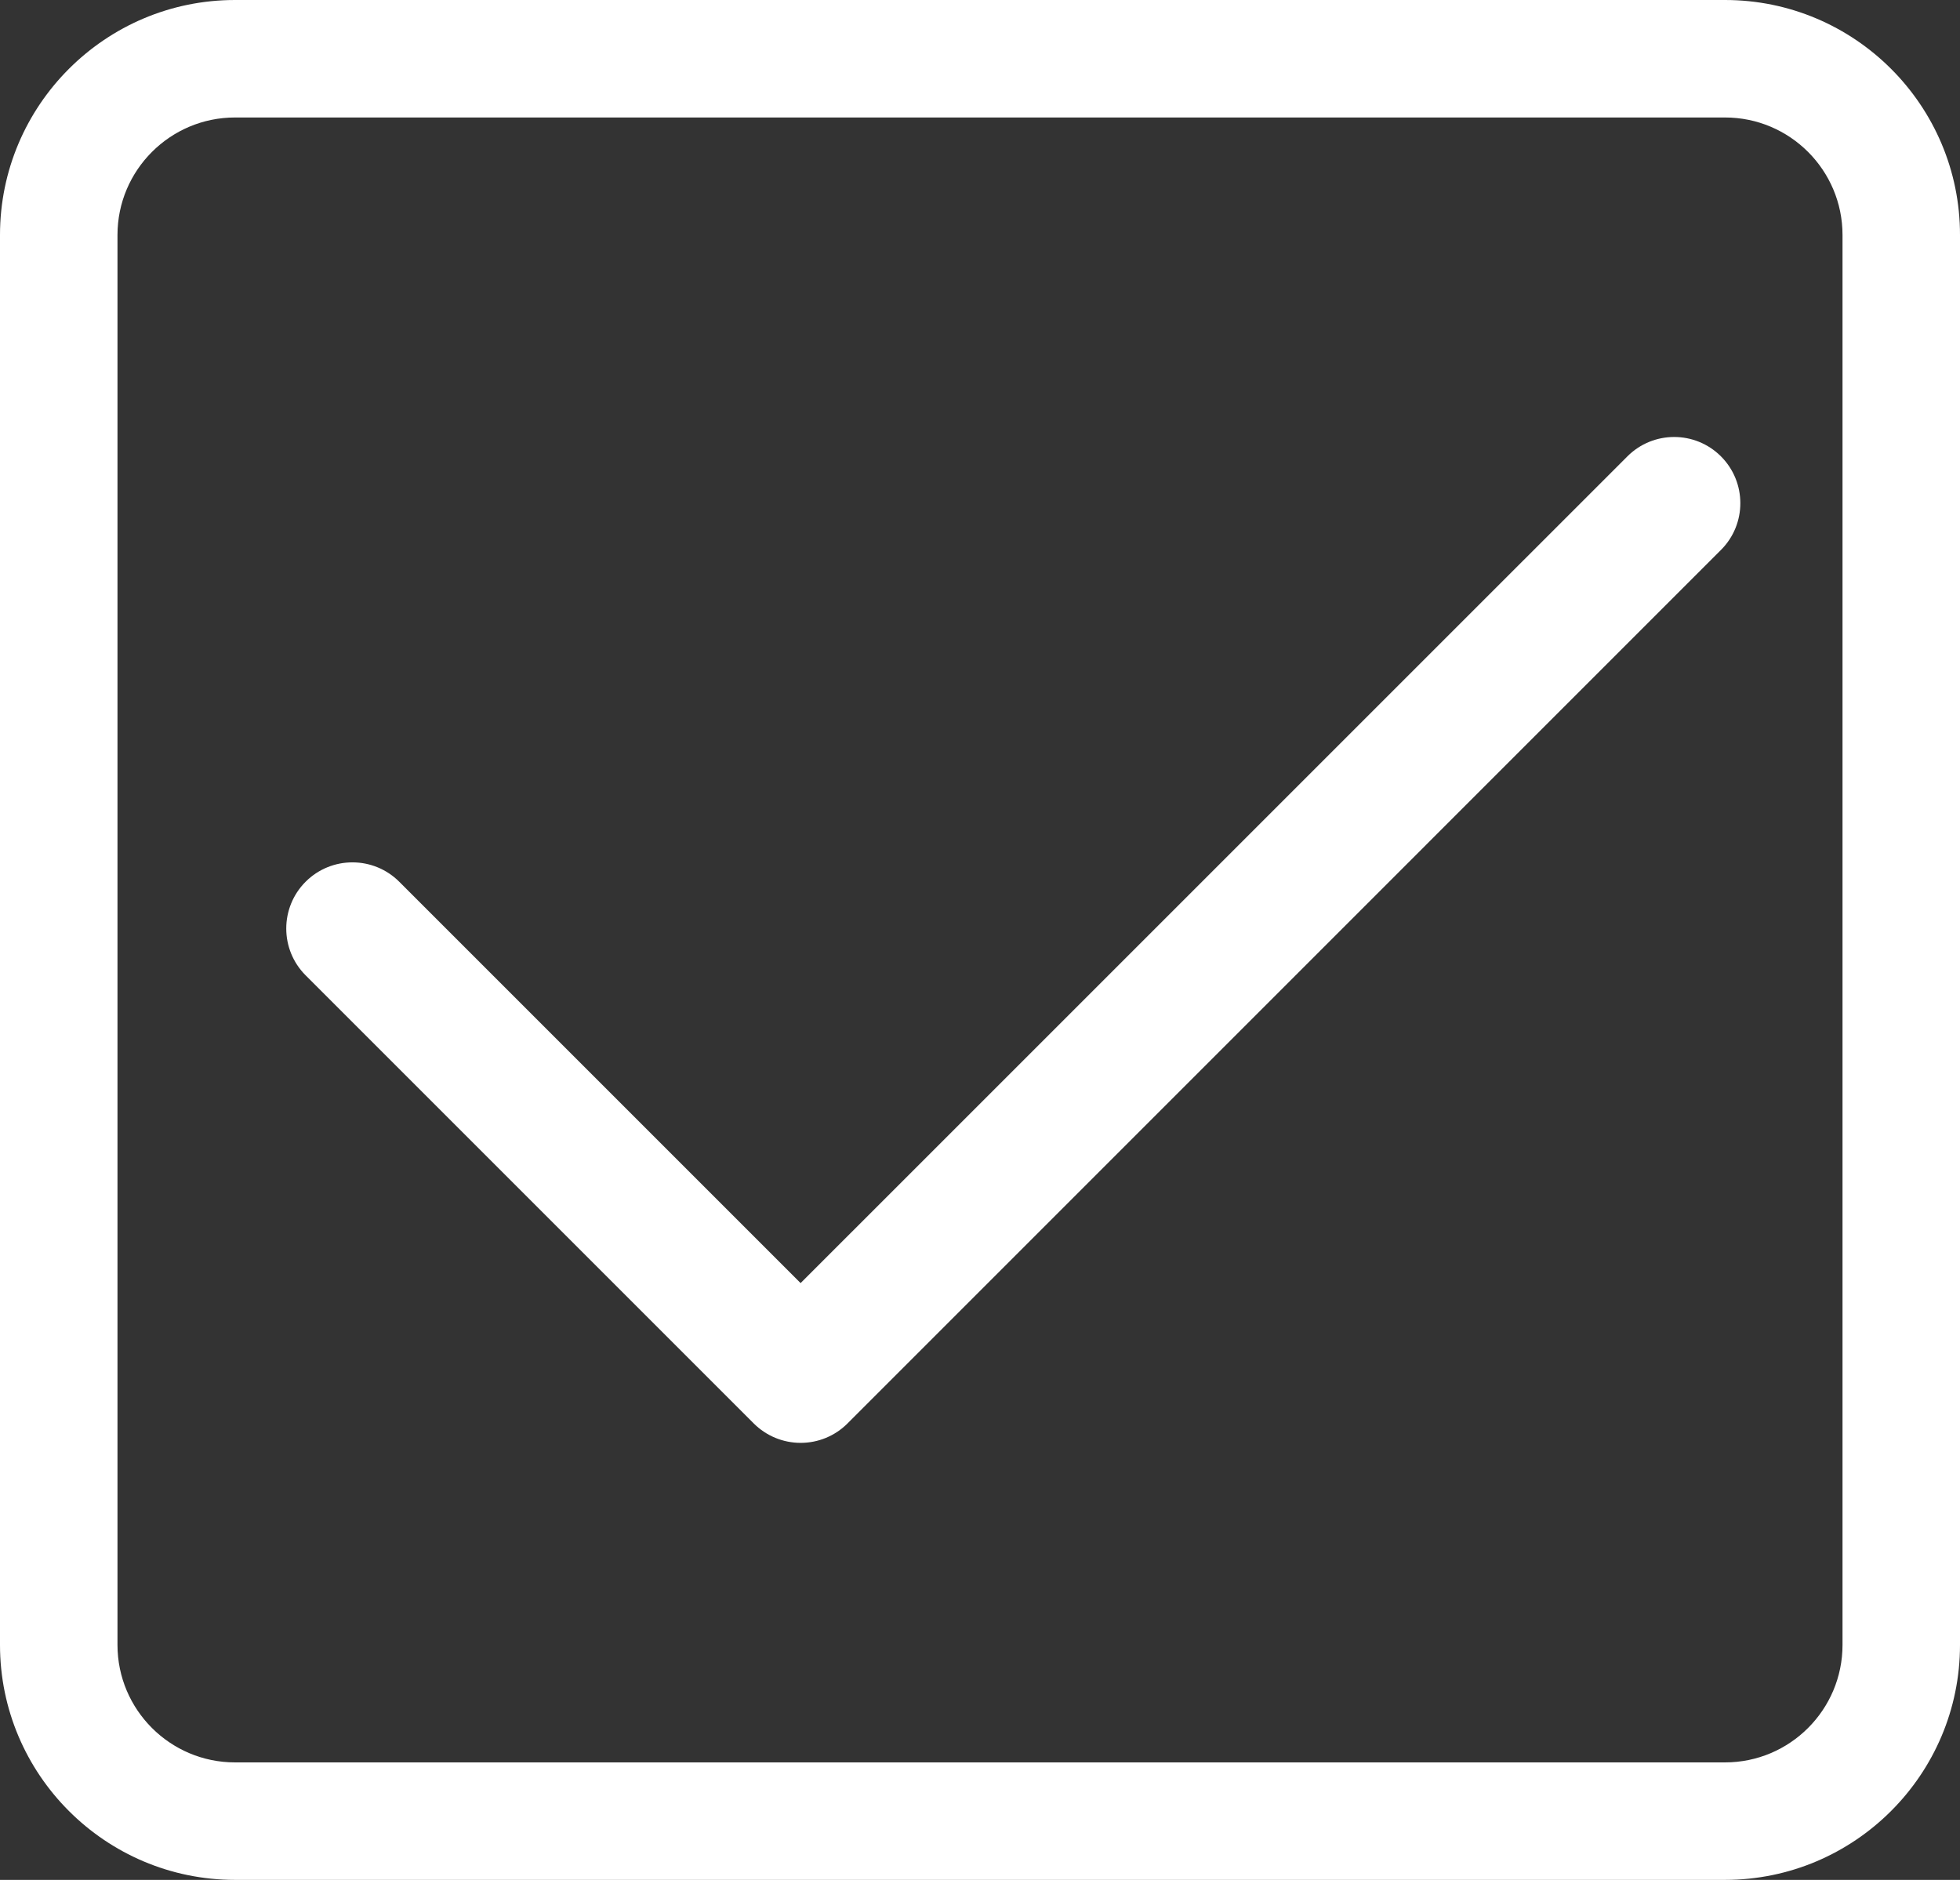 <?xml version="1.0" encoding="utf-8"?>
<!-- Generator: Adobe Illustrator 15.1.0, SVG Export Plug-In . SVG Version: 6.00 Build 0)  -->
<!DOCTYPE svg PUBLIC "-//W3C//DTD SVG 1.1//EN" "http://www.w3.org/Graphics/SVG/1.1/DTD/svg11.dtd">
<svg version="1.1" id="Vrstva_1" xmlns="http://www.w3.org/2000/svg" xmlns:xlink="http://www.w3.org/1999/xlink" x="0px" y="0px"
	 width="29.295px" height="28.098px" viewBox="0 0 29.295 28.098" enable-background="new 0 0 29.295 28.098" xml:space="preserve">
<rect x="0" y="0" width="29.295" height="28.098" fill="#333333" stroke="none"/>
<g>
	<g>
		<path fill="#FFFFFF" d="M25.783,28.098H3.512C1.575,28.098,0,26.522,0,24.586V3.512C0,1.575,1.575,0,3.512,0h22.271
			c1.937,0,3.512,1.575,3.512,3.512v21.074C29.295,26.522,27.72,28.098,25.783,28.098z M3.512,1.756
			c-0.968,0-1.756,0.788-1.756,1.756v21.074c0,0.969,0.788,1.756,1.756,1.756h22.271c0.969,0,1.756-0.787,1.756-1.756V3.512
			c0-0.968-0.787-1.756-1.756-1.756H3.512z"/>
	</g>
</g>
<g>
	<path fill="#FFFFFF" d="M11.967,21.566c-0.263,0-0.514-0.104-0.7-0.289l-6.699-6.699c-0.386-0.386-0.386-1.013,0-1.399
		c0.386-0.386,1.013-0.386,1.399,0l5.999,5.999L24.324,6.821c0.386-0.386,1.012-0.386,1.398,0s0.387,1.013,0,1.399L12.666,21.277
		C12.48,21.463,12.229,21.566,11.967,21.566z"/>
</g>
</svg>
